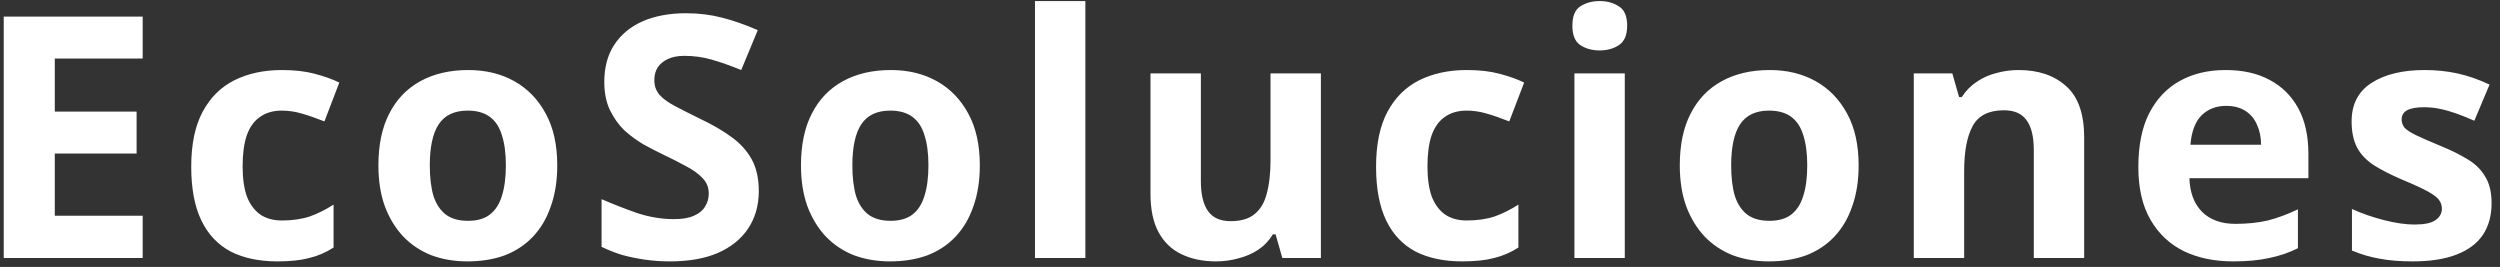 <svg width="281" height="30" viewBox="0 0 281 30" fill="none" xmlns="http://www.w3.org/2000/svg">
<rect x="0" y="0" width="281" height="30" fill="#333333" stroke="none"/>
<path d="M16.038 29H0.42V1.868H16.038V6.58H6.158V12.546H15.354V17.258H6.158V24.25H16.038V29ZM31.184 29.38C29.132 29.38 27.384 29.013 25.94 28.278C24.496 27.518 23.394 26.353 22.634 24.782C21.874 23.211 21.494 21.197 21.494 18.74C21.494 16.207 21.924 14.142 22.786 12.546C23.647 10.95 24.838 9.772 26.358 9.012C27.903 8.252 29.676 7.872 31.678 7.872C33.096 7.872 34.325 8.011 35.364 8.29C36.428 8.569 37.352 8.898 38.138 9.278L36.466 13.648C35.579 13.293 34.743 13.002 33.958 12.774C33.198 12.546 32.438 12.432 31.678 12.432C30.69 12.432 29.866 12.673 29.208 13.154C28.549 13.61 28.055 14.307 27.726 15.244C27.422 16.156 27.27 17.309 27.27 18.702C27.27 20.07 27.434 21.21 27.764 22.122C28.118 23.009 28.625 23.68 29.284 24.136C29.942 24.567 30.74 24.782 31.678 24.782C32.868 24.782 33.92 24.63 34.832 24.326C35.744 23.997 36.63 23.553 37.492 22.996V27.822C36.63 28.379 35.718 28.772 34.756 29C33.818 29.253 32.628 29.38 31.184 29.38ZM62.635 18.588C62.635 20.311 62.395 21.843 61.913 23.186C61.457 24.529 60.786 25.669 59.899 26.606C59.038 27.518 57.986 28.215 56.745 28.696C55.504 29.152 54.098 29.38 52.527 29.38C51.083 29.38 49.74 29.152 48.499 28.696C47.283 28.215 46.232 27.518 45.345 26.606C44.459 25.669 43.762 24.529 43.255 23.186C42.774 21.843 42.533 20.311 42.533 18.588C42.533 16.283 42.938 14.345 43.749 12.774C44.56 11.178 45.725 9.962 47.245 9.126C48.765 8.29 50.564 7.872 52.641 7.872C54.592 7.872 56.315 8.29 57.809 9.126C59.304 9.962 60.482 11.178 61.343 12.774C62.205 14.345 62.635 16.283 62.635 18.588ZM48.309 18.588C48.309 19.956 48.449 21.109 48.727 22.046C49.031 22.958 49.5 23.655 50.133 24.136C50.767 24.592 51.59 24.82 52.603 24.82C53.617 24.82 54.427 24.592 55.035 24.136C55.669 23.655 56.124 22.958 56.403 22.046C56.707 21.109 56.859 19.956 56.859 18.588C56.859 17.22 56.707 16.08 56.403 15.168C56.124 14.256 55.669 13.572 55.035 13.116C54.402 12.66 53.578 12.432 52.565 12.432C51.071 12.432 49.981 12.951 49.297 13.99C48.639 15.003 48.309 16.536 48.309 18.588ZM85.288 21.476C85.288 23.072 84.896 24.465 84.111 25.656C83.325 26.847 82.185 27.771 80.691 28.43C79.221 29.063 77.422 29.38 75.294 29.38C74.357 29.38 73.433 29.317 72.52 29.19C71.634 29.063 70.772 28.886 69.936 28.658C69.126 28.405 68.353 28.101 67.618 27.746V22.388C68.91 22.945 70.24 23.465 71.609 23.946C73.002 24.402 74.382 24.63 75.751 24.63C76.688 24.63 77.435 24.503 77.993 24.25C78.575 23.997 78.993 23.655 79.246 23.224C79.525 22.793 79.665 22.299 79.665 21.742C79.665 21.058 79.424 20.475 78.942 19.994C78.487 19.513 77.866 19.069 77.081 18.664C76.295 18.233 75.396 17.777 74.382 17.296C73.749 16.992 73.065 16.637 72.331 16.232C71.596 15.801 70.886 15.282 70.203 14.674C69.544 14.041 68.999 13.281 68.569 12.394C68.138 11.507 67.922 10.443 67.922 9.202C67.922 7.581 68.29 6.2 69.025 5.06C69.784 3.895 70.849 3.008 72.216 2.4C73.61 1.792 75.244 1.488 77.118 1.488C78.537 1.488 79.88 1.653 81.147 1.982C82.439 2.311 83.781 2.78 85.174 3.388L83.312 7.872C82.071 7.365 80.957 6.973 79.969 6.694C78.981 6.415 77.967 6.276 76.928 6.276C76.219 6.276 75.611 6.39 75.105 6.618C74.598 6.846 74.205 7.163 73.927 7.568C73.673 7.973 73.546 8.455 73.546 9.012C73.546 9.645 73.737 10.19 74.117 10.646C74.496 11.077 75.067 11.495 75.826 11.9C76.587 12.305 77.537 12.787 78.677 13.344C80.07 14.003 81.248 14.687 82.21 15.396C83.198 16.105 83.959 16.941 84.49 17.904C85.022 18.867 85.288 20.057 85.288 21.476ZM110.132 18.588C110.132 20.311 109.892 21.843 109.41 23.186C108.954 24.529 108.283 25.669 107.396 26.606C106.535 27.518 105.484 28.215 104.242 28.696C103.001 29.152 101.595 29.38 100.024 29.38C98.58 29.38 97.238 29.152 95.996 28.696C94.78 28.215 93.729 27.518 92.842 26.606C91.956 25.669 91.259 24.529 90.752 23.186C90.271 21.843 90.03 20.311 90.03 18.588C90.03 16.283 90.436 14.345 91.246 12.774C92.057 11.178 93.222 9.962 94.742 9.126C96.262 8.29 98.061 7.872 100.138 7.872C102.089 7.872 103.812 8.29 105.306 9.126C106.801 9.962 107.979 11.178 108.84 12.774C109.702 14.345 110.132 16.283 110.132 18.588ZM95.806 18.588C95.806 19.956 95.946 21.109 96.224 22.046C96.528 22.958 96.997 23.655 97.63 24.136C98.264 24.592 99.087 24.82 100.1 24.82C101.114 24.82 101.924 24.592 102.532 24.136C103.166 23.655 103.622 22.958 103.9 22.046C104.204 21.109 104.356 19.956 104.356 18.588C104.356 17.22 104.204 16.08 103.9 15.168C103.622 14.256 103.166 13.572 102.532 13.116C101.899 12.66 101.076 12.432 100.062 12.432C98.568 12.432 97.478 12.951 96.794 13.99C96.136 15.003 95.806 16.536 95.806 18.588ZM121.994 29H116.332V0.12H121.994V29ZM148.468 8.252V29H144.136L143.376 26.34H143.072C142.641 27.049 142.084 27.632 141.4 28.088C140.741 28.519 140.006 28.835 139.196 29.038C138.385 29.266 137.549 29.38 136.688 29.38C135.218 29.38 133.926 29.114 132.812 28.582C131.697 28.05 130.836 27.227 130.228 26.112C129.62 24.997 129.316 23.553 129.316 21.78V8.252H134.978V20.374C134.978 21.843 135.244 22.958 135.776 23.718C136.308 24.478 137.156 24.858 138.322 24.858C139.487 24.858 140.386 24.592 141.02 24.06C141.678 23.528 142.134 22.755 142.388 21.742C142.666 20.729 142.806 19.487 142.806 18.018V8.252H148.468ZM164.36 29.38C162.308 29.38 160.56 29.013 159.116 28.278C157.672 27.518 156.57 26.353 155.81 24.782C155.05 23.211 154.67 21.197 154.67 18.74C154.67 16.207 155.101 14.142 155.962 12.546C156.824 10.95 158.014 9.772 159.534 9.012C161.08 8.252 162.853 7.872 164.854 7.872C166.273 7.872 167.502 8.011 168.54 8.29C169.604 8.569 170.529 8.898 171.314 9.278L169.642 13.648C168.756 13.293 167.92 13.002 167.134 12.774C166.374 12.546 165.614 12.432 164.854 12.432C163.866 12.432 163.043 12.673 162.384 13.154C161.726 13.61 161.232 14.307 160.902 15.244C160.598 16.156 160.446 17.309 160.446 18.702C160.446 20.07 160.611 21.21 160.94 22.122C161.295 23.009 161.802 23.68 162.46 24.136C163.119 24.567 163.917 24.782 164.854 24.782C166.045 24.782 167.096 24.63 168.008 24.326C168.92 23.997 169.807 23.553 170.668 22.996V27.822C169.807 28.379 168.895 28.772 167.932 29C166.995 29.253 165.804 29.38 164.36 29.38ZM182.626 8.252V29H176.964V8.252H182.626ZM179.814 0.12C180.65 0.12 181.372 0.323 181.98 0.728C182.588 1.108 182.892 1.83 182.892 2.894C182.892 3.933 182.588 4.655 181.98 5.06C181.372 5.465 180.65 5.668 179.814 5.668C178.953 5.668 178.218 5.465 177.61 5.06C177.027 4.655 176.736 3.933 176.736 2.894C176.736 1.83 177.027 1.108 177.61 0.728C178.218 0.323 178.953 0.12 179.814 0.12ZM208.91 18.588C208.91 20.311 208.669 21.843 208.188 23.186C207.732 24.529 207.061 25.669 206.174 26.606C205.313 27.518 204.261 28.215 203.02 28.696C201.779 29.152 200.373 29.38 198.802 29.38C197.358 29.38 196.015 29.152 194.774 28.696C193.558 28.215 192.507 27.518 191.62 26.606C190.733 25.669 190.037 24.529 189.53 23.186C189.049 21.843 188.808 20.311 188.808 18.588C188.808 16.283 189.213 14.345 190.024 12.774C190.835 11.178 192 9.962 193.52 9.126C195.04 8.29 196.839 7.872 198.916 7.872C200.867 7.872 202.589 8.29 204.084 9.126C205.579 9.962 206.757 11.178 207.618 12.774C208.479 14.345 208.91 16.283 208.91 18.588ZM194.584 18.588C194.584 19.956 194.723 21.109 195.002 22.046C195.306 22.958 195.775 23.655 196.408 24.136C197.041 24.592 197.865 24.82 198.878 24.82C199.891 24.82 200.702 24.592 201.31 24.136C201.943 23.655 202.399 22.958 202.678 22.046C202.982 21.109 203.134 19.956 203.134 18.588C203.134 17.22 202.982 16.08 202.678 15.168C202.399 14.256 201.943 13.572 201.31 13.116C200.677 12.66 199.853 12.432 198.84 12.432C197.345 12.432 196.256 12.951 195.572 13.99C194.913 15.003 194.584 16.536 194.584 18.588ZM226.889 7.872C229.119 7.872 230.905 8.48 232.247 9.696C233.59 10.887 234.261 12.812 234.261 15.472V29H228.599V16.878C228.599 15.383 228.333 14.269 227.801 13.534C227.269 12.774 226.421 12.394 225.255 12.394C223.533 12.394 222.355 12.989 221.721 14.18C221.088 15.345 220.771 17.03 220.771 19.234V29H215.109V8.252H219.441L220.201 10.912H220.505C220.961 10.203 221.519 9.633 222.177 9.202C222.836 8.746 223.571 8.417 224.381 8.214C225.192 7.986 226.028 7.872 226.889 7.872ZM250.154 7.872C252.079 7.872 253.726 8.239 255.094 8.974C256.487 9.709 257.564 10.773 258.324 12.166C259.084 13.559 259.464 15.269 259.464 17.296V20.032H246.088C246.139 21.628 246.607 22.882 247.494 23.794C248.406 24.706 249.66 25.162 251.256 25.162C252.599 25.162 253.815 25.035 254.904 24.782C255.993 24.503 257.121 24.085 258.286 23.528V27.898C257.273 28.405 256.196 28.772 255.056 29C253.941 29.253 252.586 29.38 250.99 29.38C248.913 29.38 247.076 29 245.48 28.24C243.884 27.455 242.63 26.277 241.718 24.706C240.806 23.135 240.35 21.159 240.35 18.778C240.35 16.346 240.755 14.332 241.566 12.736C242.402 11.115 243.555 9.899 245.024 9.088C246.493 8.277 248.203 7.872 250.154 7.872ZM250.192 11.9C249.103 11.9 248.191 12.255 247.456 12.964C246.747 13.673 246.329 14.775 246.202 16.27H254.144C254.144 15.434 253.992 14.687 253.688 14.028C253.409 13.369 252.979 12.85 252.396 12.47C251.813 12.09 251.079 11.9 250.192 11.9ZM280.053 22.844C280.053 24.237 279.724 25.428 279.065 26.416C278.406 27.379 277.418 28.113 276.101 28.62C274.784 29.127 273.15 29.38 271.199 29.38C269.755 29.38 268.514 29.279 267.475 29.076C266.436 28.899 265.398 28.595 264.359 28.164V23.49C265.474 23.997 266.677 24.415 267.969 24.744C269.261 25.073 270.401 25.238 271.389 25.238C272.504 25.238 273.289 25.073 273.745 24.744C274.226 24.415 274.467 23.984 274.467 23.452C274.467 23.097 274.366 22.781 274.163 22.502C273.986 22.223 273.58 21.907 272.947 21.552C272.314 21.197 271.326 20.741 269.983 20.184C268.691 19.627 267.627 19.082 266.791 18.55C265.955 17.993 265.334 17.334 264.929 16.574C264.524 15.789 264.321 14.813 264.321 13.648C264.321 11.723 265.068 10.279 266.563 9.316C268.058 8.353 270.046 7.872 272.529 7.872C273.821 7.872 275.05 7.999 276.215 8.252C277.38 8.505 278.584 8.923 279.825 9.506L278.115 13.572C277.431 13.268 276.772 13.002 276.139 12.774C275.506 12.546 274.885 12.369 274.277 12.242C273.694 12.115 273.086 12.052 272.453 12.052C271.617 12.052 270.984 12.166 270.553 12.394C270.148 12.622 269.945 12.964 269.945 13.42C269.945 13.749 270.046 14.053 270.249 14.332C270.477 14.585 270.895 14.864 271.503 15.168C272.136 15.472 273.061 15.877 274.277 16.384C275.468 16.865 276.494 17.372 277.355 17.904C278.216 18.411 278.875 19.057 279.331 19.842C279.812 20.602 280.053 21.603 280.053 22.844Z" fill="white"/>
</svg>
